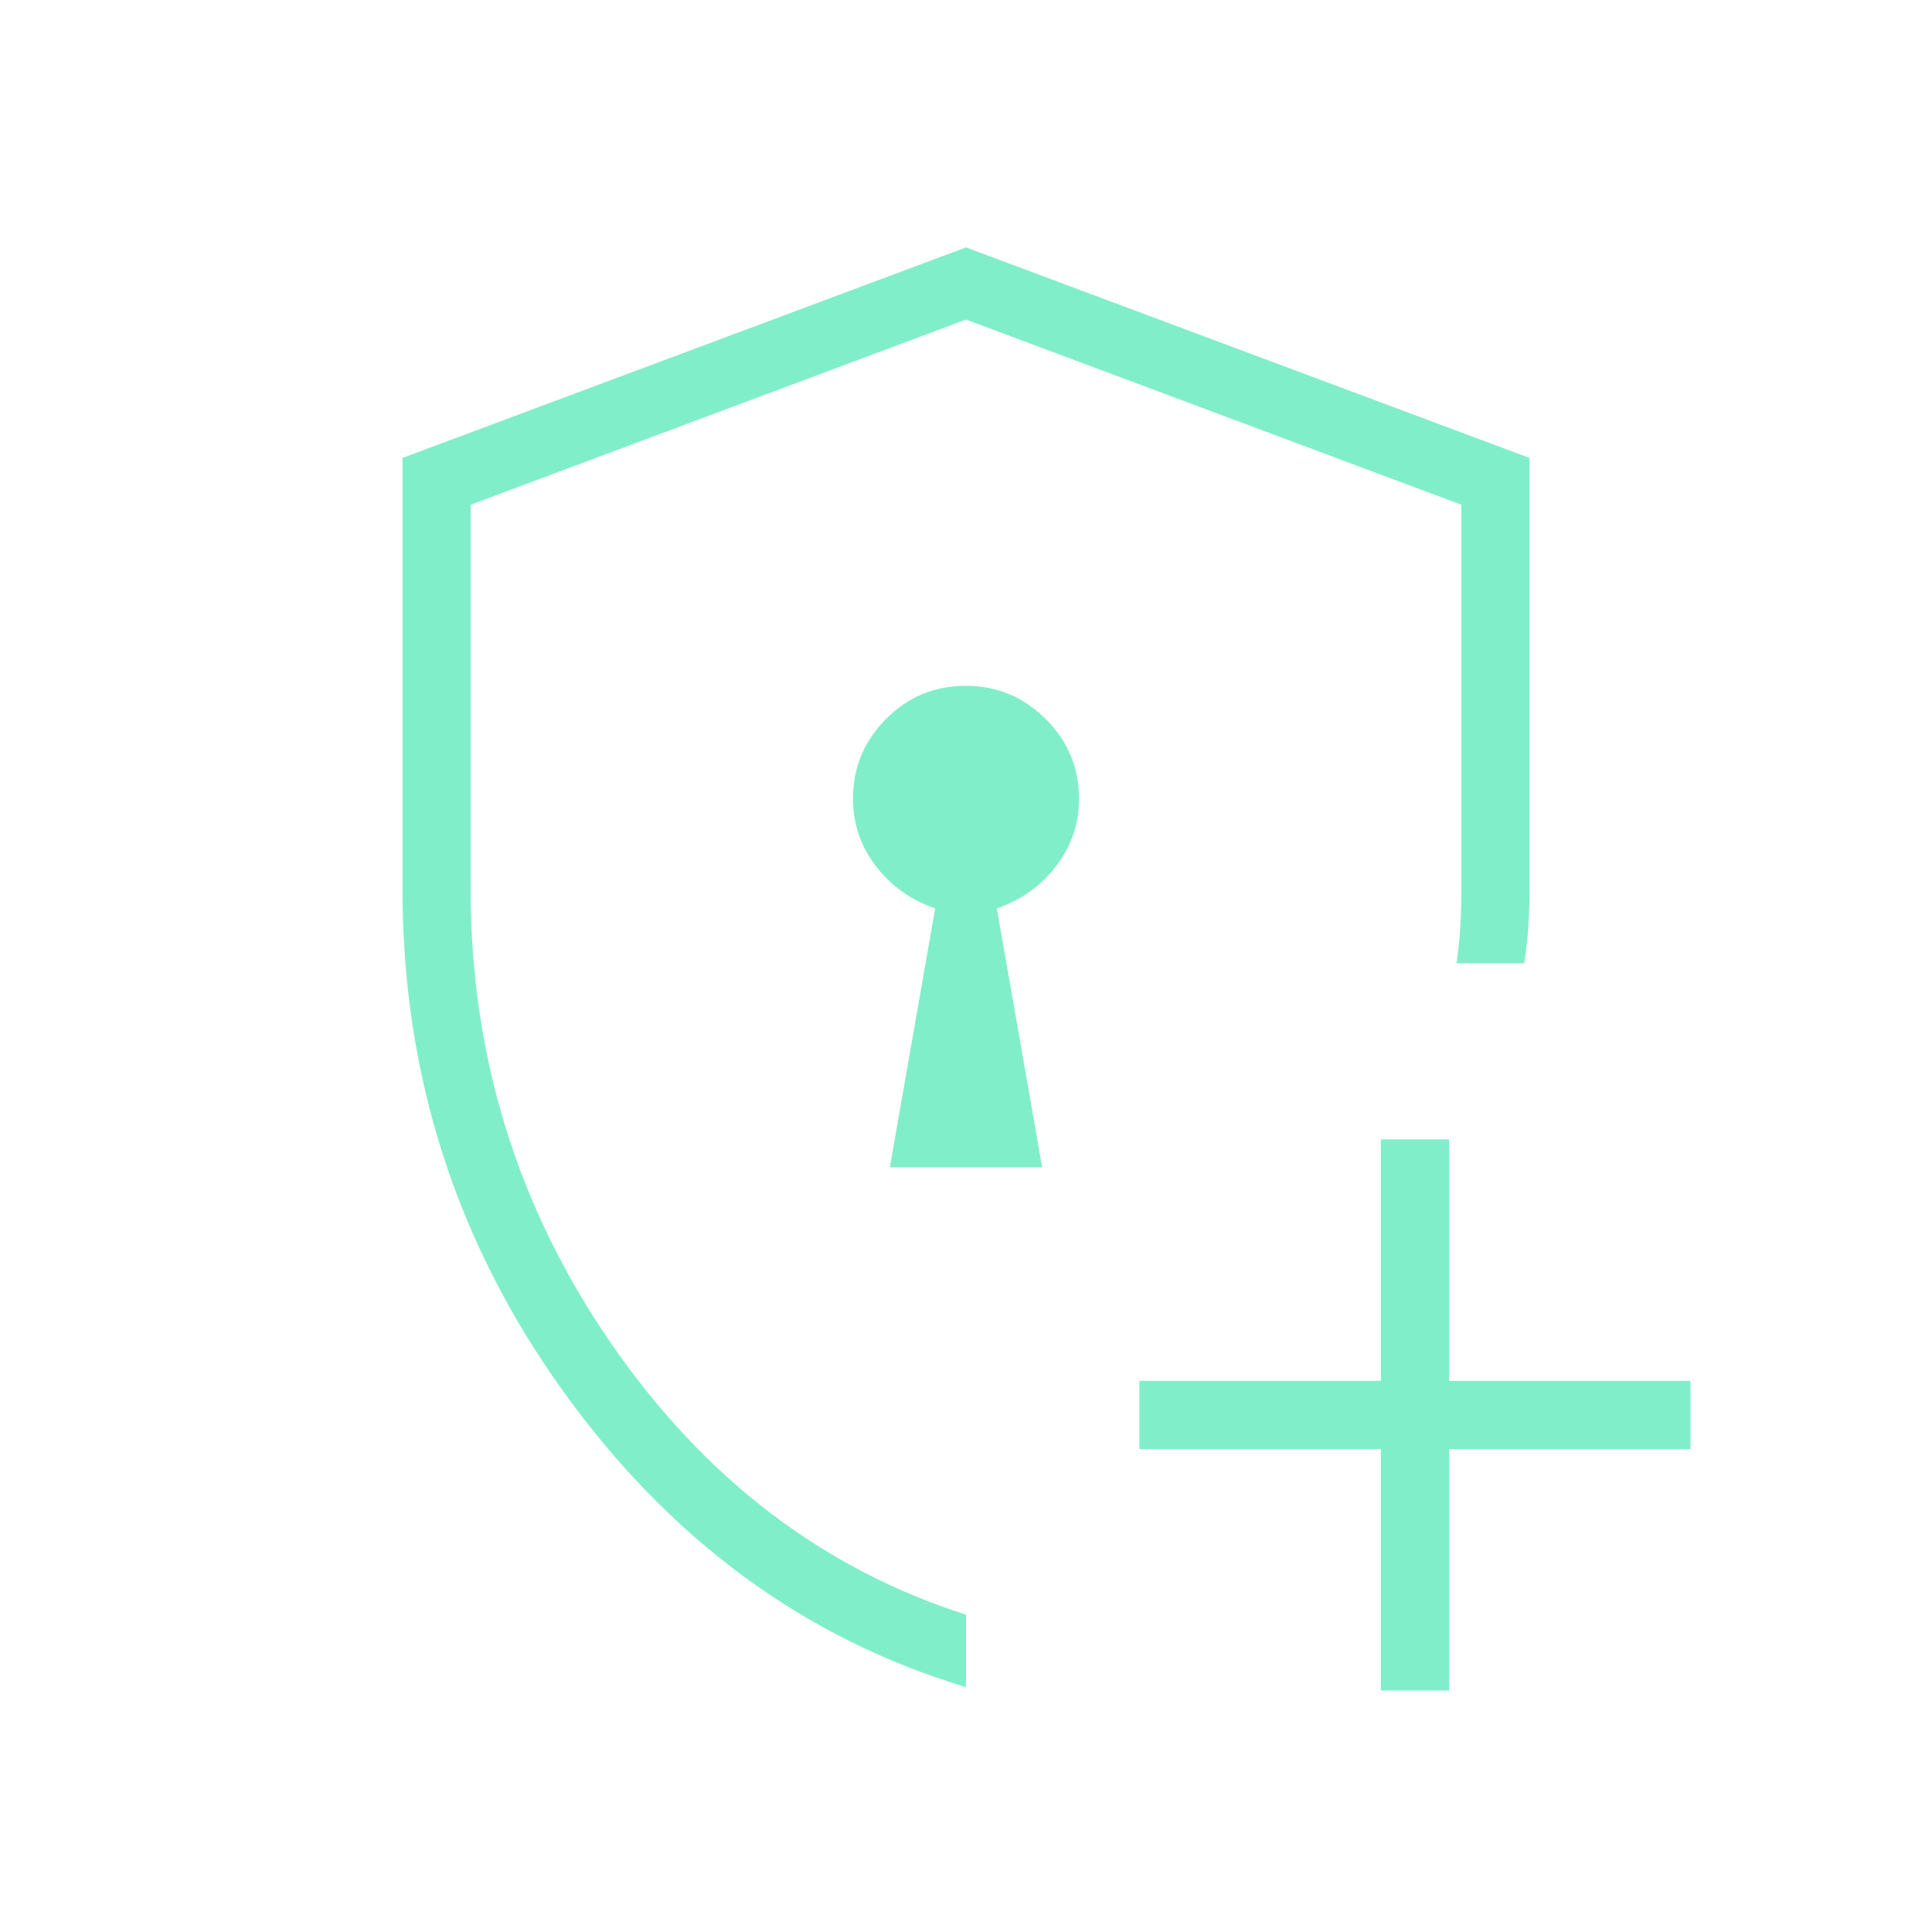 <?xml version="1.0" encoding="utf-8"?>
<svg xmlns="http://www.w3.org/2000/svg" fill="none" height="100%" overflow="visible" preserveAspectRatio="none" style="display: block;" viewBox="0 0 40 40" width="100%">
<g id="encrypted_add">
<mask height="40" id="mask0_0_18051" maskUnits="userSpaceOnUse" style="mask-type:alpha" width="40" x="0" y="0">
<rect fill="#D9D9D9" height="40" id="Bounding box" width="40"/>
</mask>
<g mask="url(#mask0_0_18051)">
<path d="M20 34.93C16.648 33.922 13.865 31.876 11.652 28.793C9.44 25.71 8.333 22.25 8.333 18.413V9.481L20 5.122L31.667 9.481V18.413C31.667 18.676 31.659 18.93 31.643 19.176C31.628 19.422 31.599 19.678 31.558 19.945H30.156C30.194 19.678 30.22 19.422 30.235 19.176C30.249 18.93 30.256 18.676 30.256 18.413V10.45L20 6.616L9.744 10.45V18.413C9.744 21.859 10.709 24.985 12.638 27.792C14.567 30.598 17.021 32.477 20 33.43V34.93ZM28.59 35V30H23.59V28.59H28.59V23.59H30V28.59H35V30H30V35H28.59ZM18.423 24.167H21.577L20.638 18.807C21.138 18.637 21.547 18.346 21.864 17.934C22.181 17.522 22.34 17.057 22.34 16.538C22.34 15.895 22.11 15.344 21.65 14.886C21.191 14.428 20.638 14.199 19.993 14.199C19.347 14.199 18.797 14.428 18.343 14.886C17.888 15.344 17.66 15.895 17.66 16.538C17.66 17.057 17.819 17.522 18.136 17.934C18.453 18.346 18.862 18.637 19.362 18.807L18.423 24.167Z" fill="#81EECA" id="encrypted_add_2"/>
</g>
</g>
</svg>